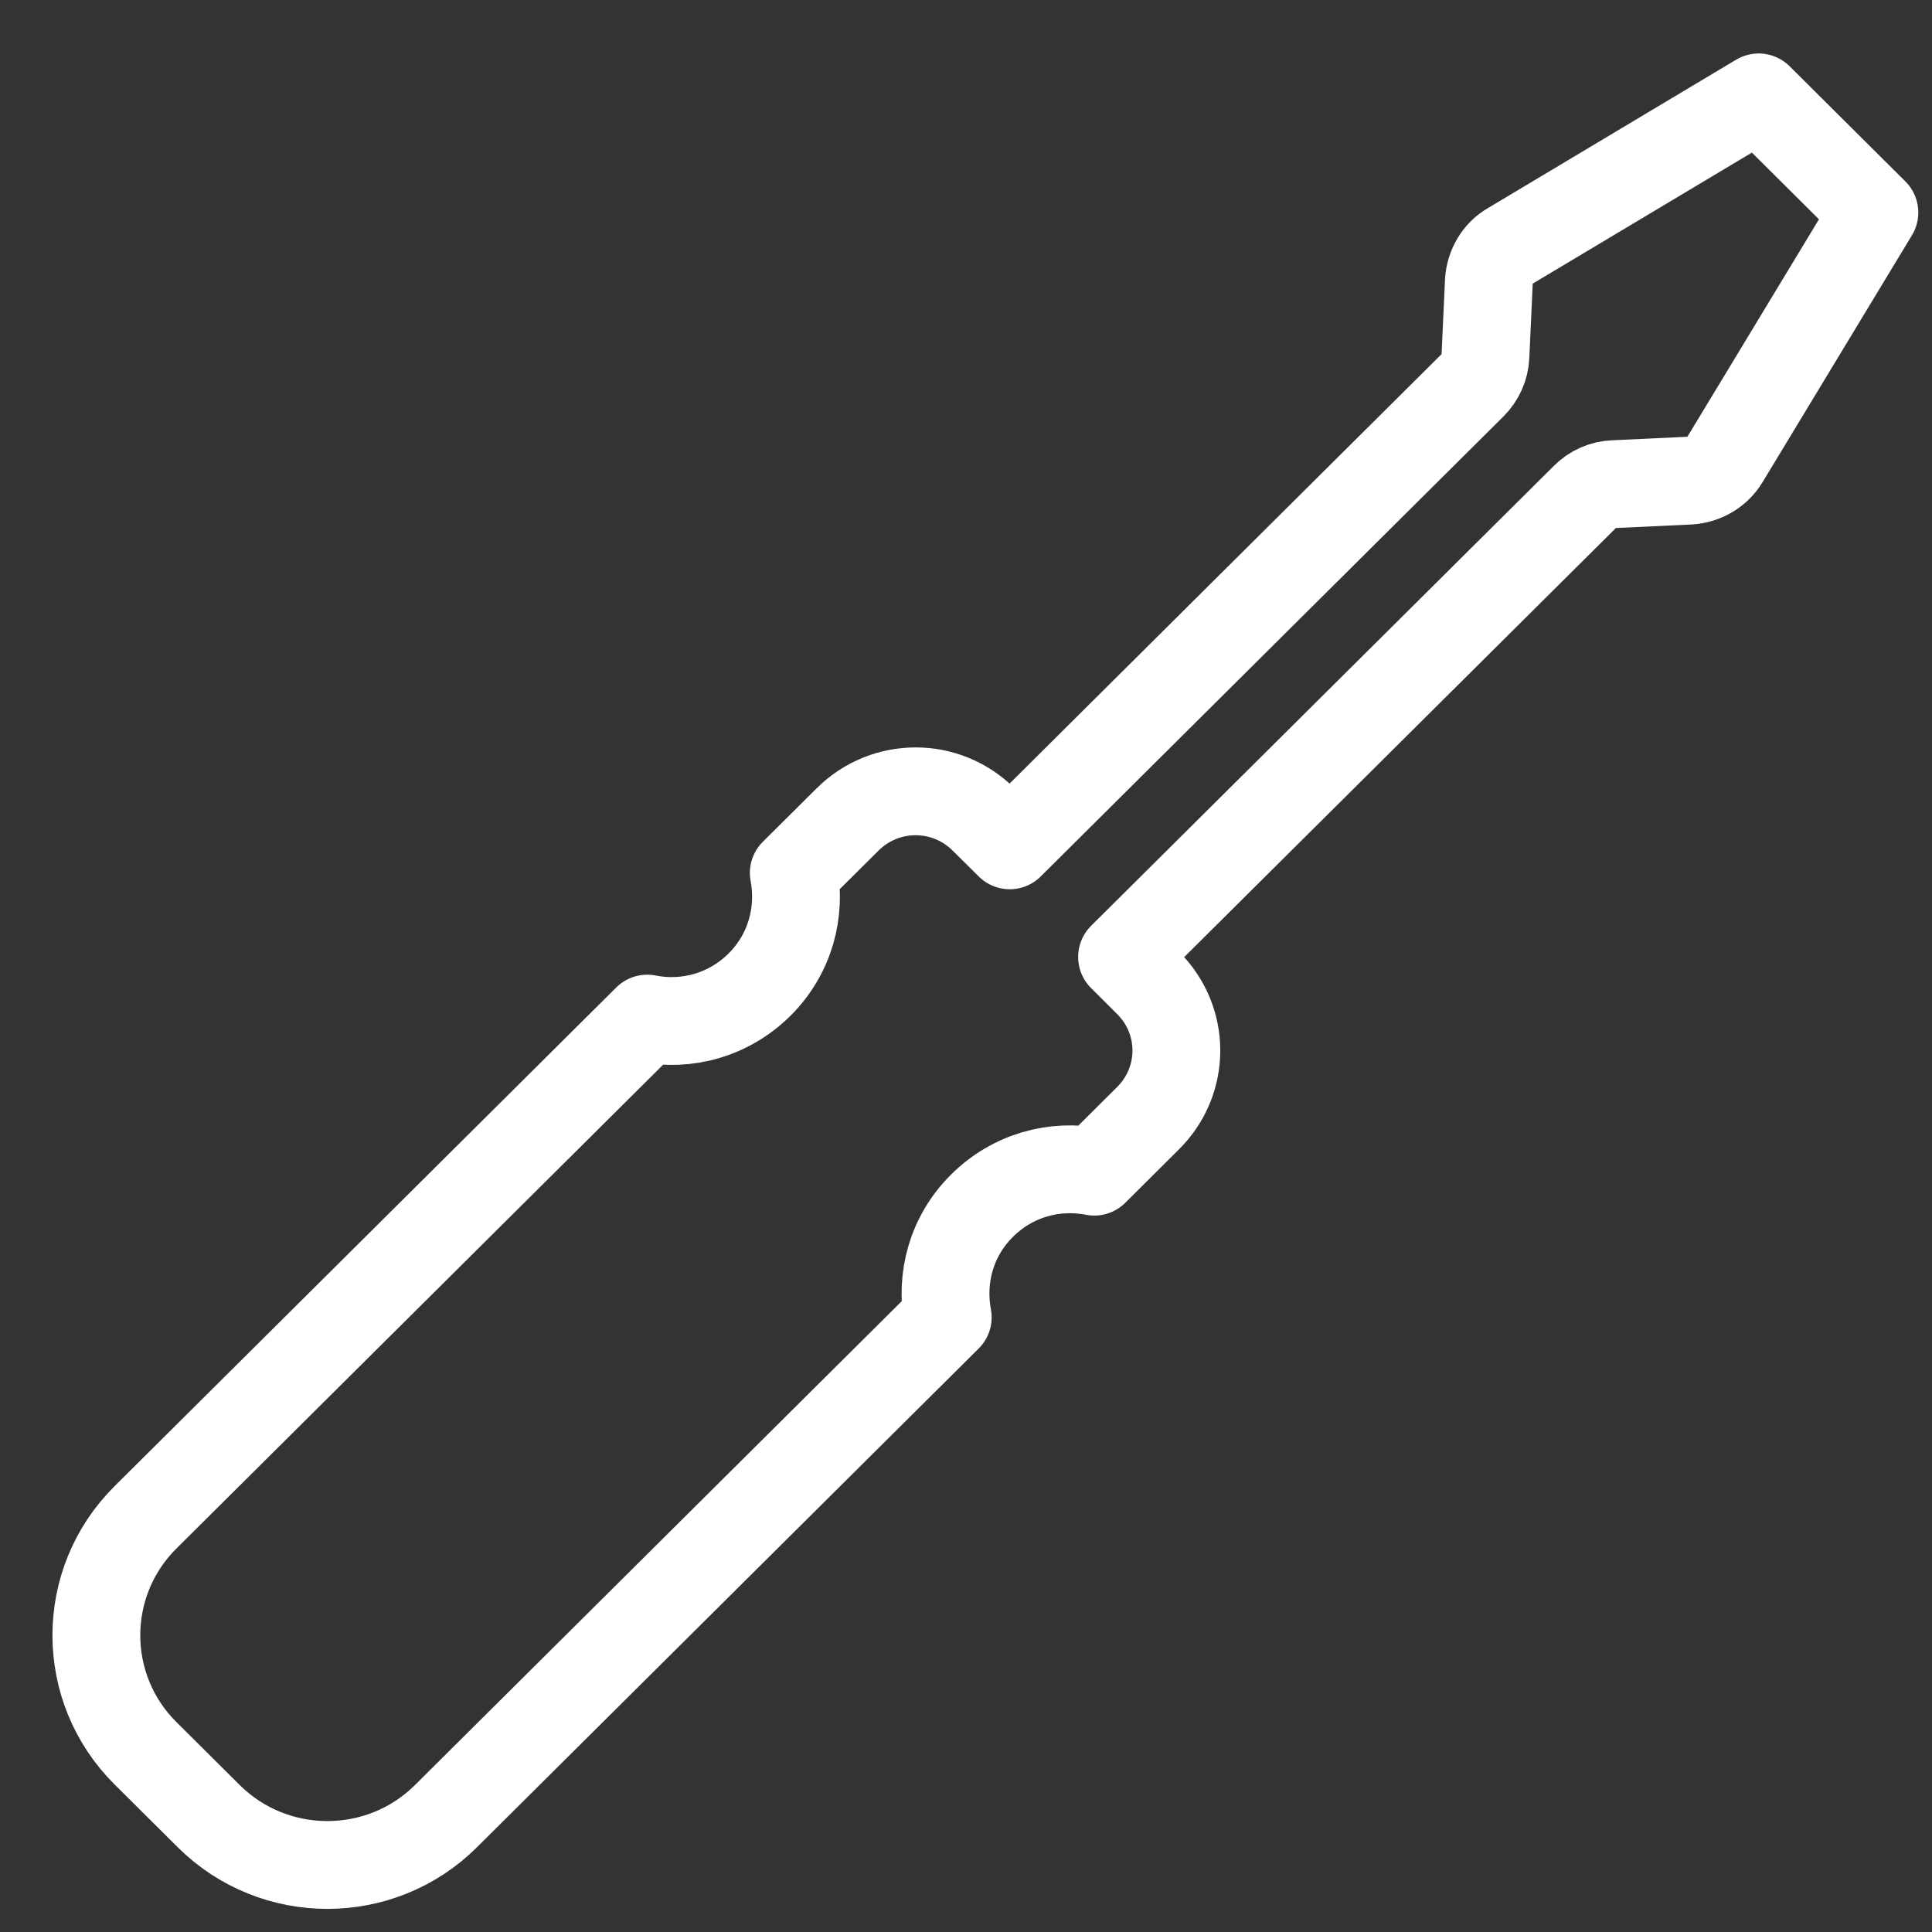 <svg xmlns="http://www.w3.org/2000/svg" width="22" height="22" viewBox="0 0 22 22" fill="none">
<rect x="0" y="0" width="22" height="22" fill="#333333" stroke="none"/>
<path d="M21.344 2.42L19.645 5.228C19.557 5.375 19.404 5.463 19.236 5.473L18.381 5.513C18.253 5.517 18.134 5.571 18.046 5.66L12.777 10.897L13.073 11.192C13.503 11.619 13.503 12.306 13.073 12.733L12.461 13.342C12.011 13.254 11.532 13.381 11.182 13.73C10.831 14.078 10.708 14.555 10.792 15.001L5.078 20.681C4.333 21.422 3.123 21.422 2.377 20.681L1.656 19.964C0.911 19.223 0.911 18.02 1.656 17.279L7.37 11.599C7.819 11.688 8.298 11.56 8.649 11.212C8.999 10.863 9.123 10.387 9.039 9.94L9.651 9.332C10.081 8.904 10.772 8.904 11.201 9.332L11.498 9.626L16.767 4.388C16.855 4.3 16.91 4.182 16.915 4.055L16.954 3.205C16.964 3.039 17.053 2.881 17.201 2.798L20.026 1.109L21.344 2.42Z" stroke="white" stroke-linecap="round" stroke-linejoin="round"/>
<script xmlns=""/></svg>